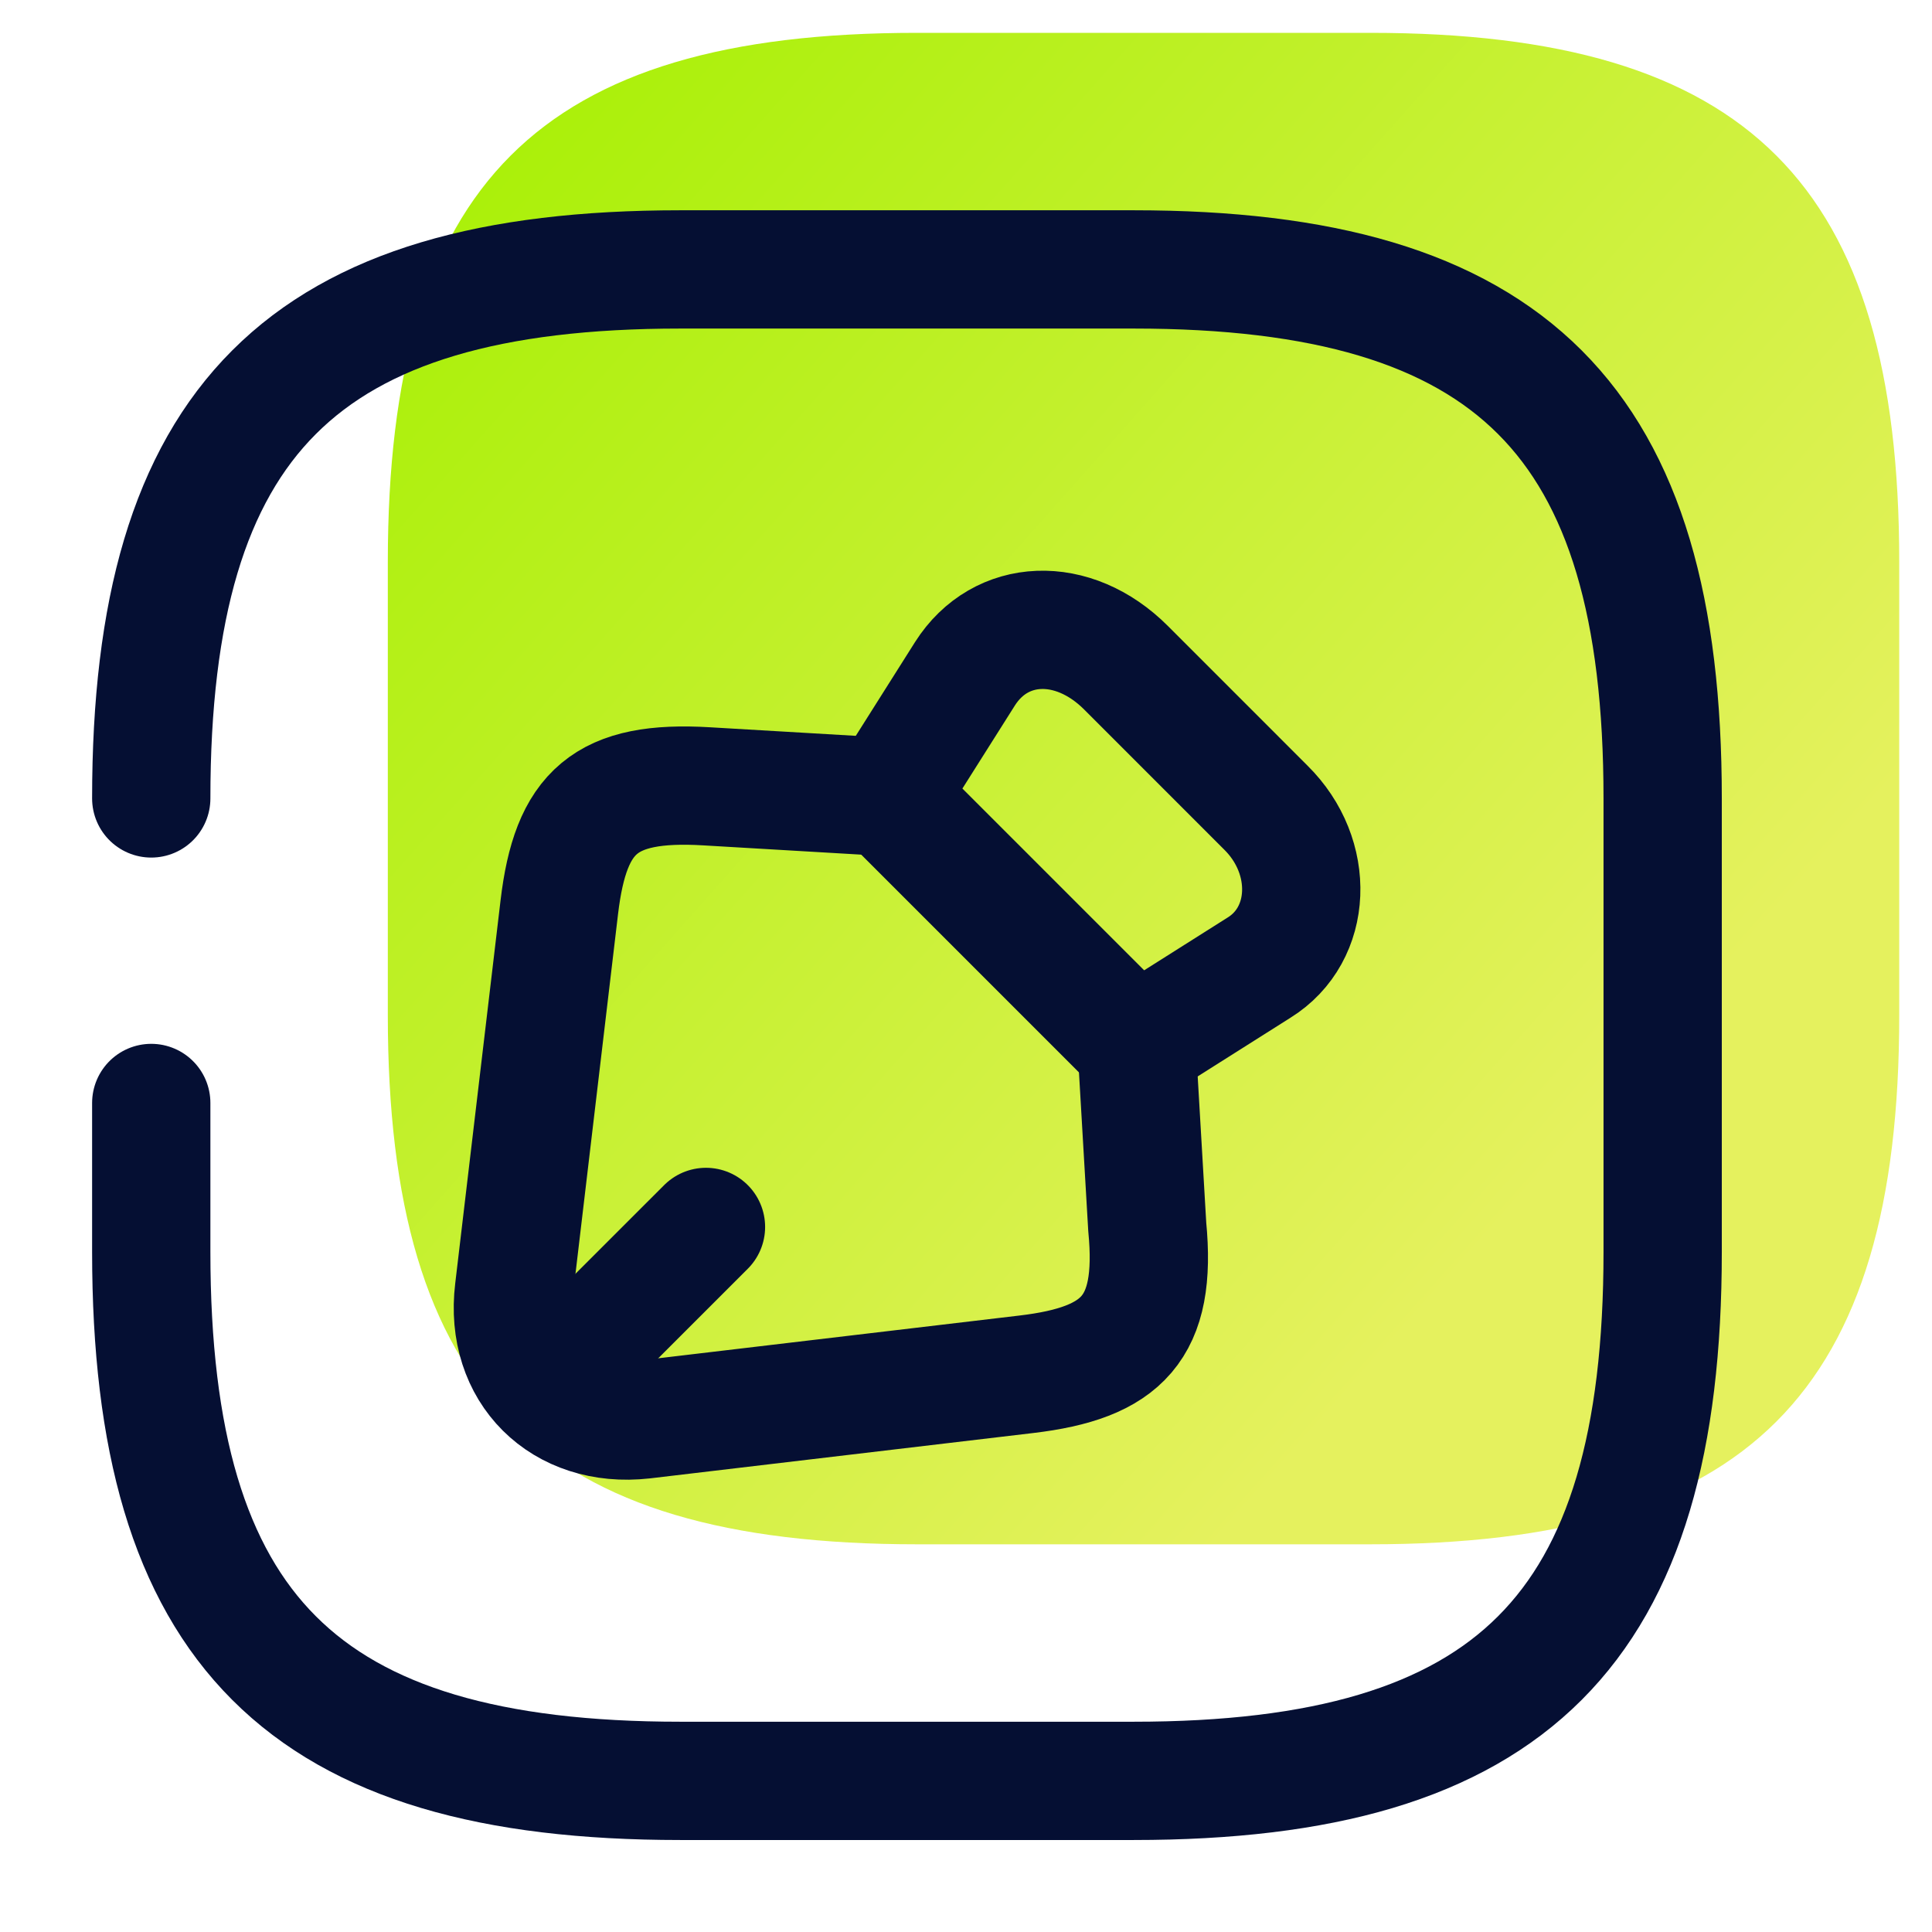 <svg width="49" height="49" viewBox="0 0 49 49" fill="none" xmlns="http://www.w3.org/2000/svg">
<path d="M9.836 21.859V25.75C9.836 35.334 13.669 39.167 23.253 39.167H34.753C44.336 39.167 48.169 35.334 48.169 25.75V14.25C48.169 4.667 44.336 0.833 34.753 0.833H23.253C13.669 0.833 9.836 4.667 9.836 14.25" fill="url(#paint0_linear_2683_42574)"/>
<path d="M32.102 20.48L28.557 16.934C27.215 15.593 25.375 15.669 24.474 17.088L22.5 20.212L28.806 26.518L31.93 24.543C33.291 23.7 33.367 21.726 32.102 20.48Z" stroke="#050F33" stroke-width="3" stroke-linecap="round" stroke-linejoin="round"/>
<path d="M22.504 20.212L17.923 19.943C15.354 19.79 14.473 20.576 14.185 23.01L13.035 32.727C12.786 34.778 14.262 36.235 16.313 36.005L26.03 34.855C28.464 34.567 29.346 33.686 29.097 31.117L28.829 26.537" stroke="#050F33" stroke-width="3" stroke-linecap="round" stroke-linejoin="round"/>
<path d="M14.359 34.663L17.905 31.118" stroke="#050F33" stroke-width="3" stroke-linecap="round" stroke-linejoin="round"/>
<path d="M3.836 27.974V31.75C3.836 41.334 7.669 45.167 17.253 45.167H28.753C38.336 45.167 42.169 41.334 42.169 31.75V20.25C42.169 10.667 38.336 6.833 28.753 6.833H17.253C7.669 6.833 3.836 10.667 3.836 20.25" stroke="#050F33" stroke-width="3" stroke-linecap="round" stroke-linejoin="round"/>
<defs>
<linearGradient id="paint0_linear_2683_42574" x1="9.836" y1="0.833" x2="40.665" y2="28.218" gradientUnits="userSpaceOnUse">
<stop stop-color="#A4F000"/>
<stop offset="1" stop-color="#E5F15E"/>
</linearGradient>
</defs>
</svg>
